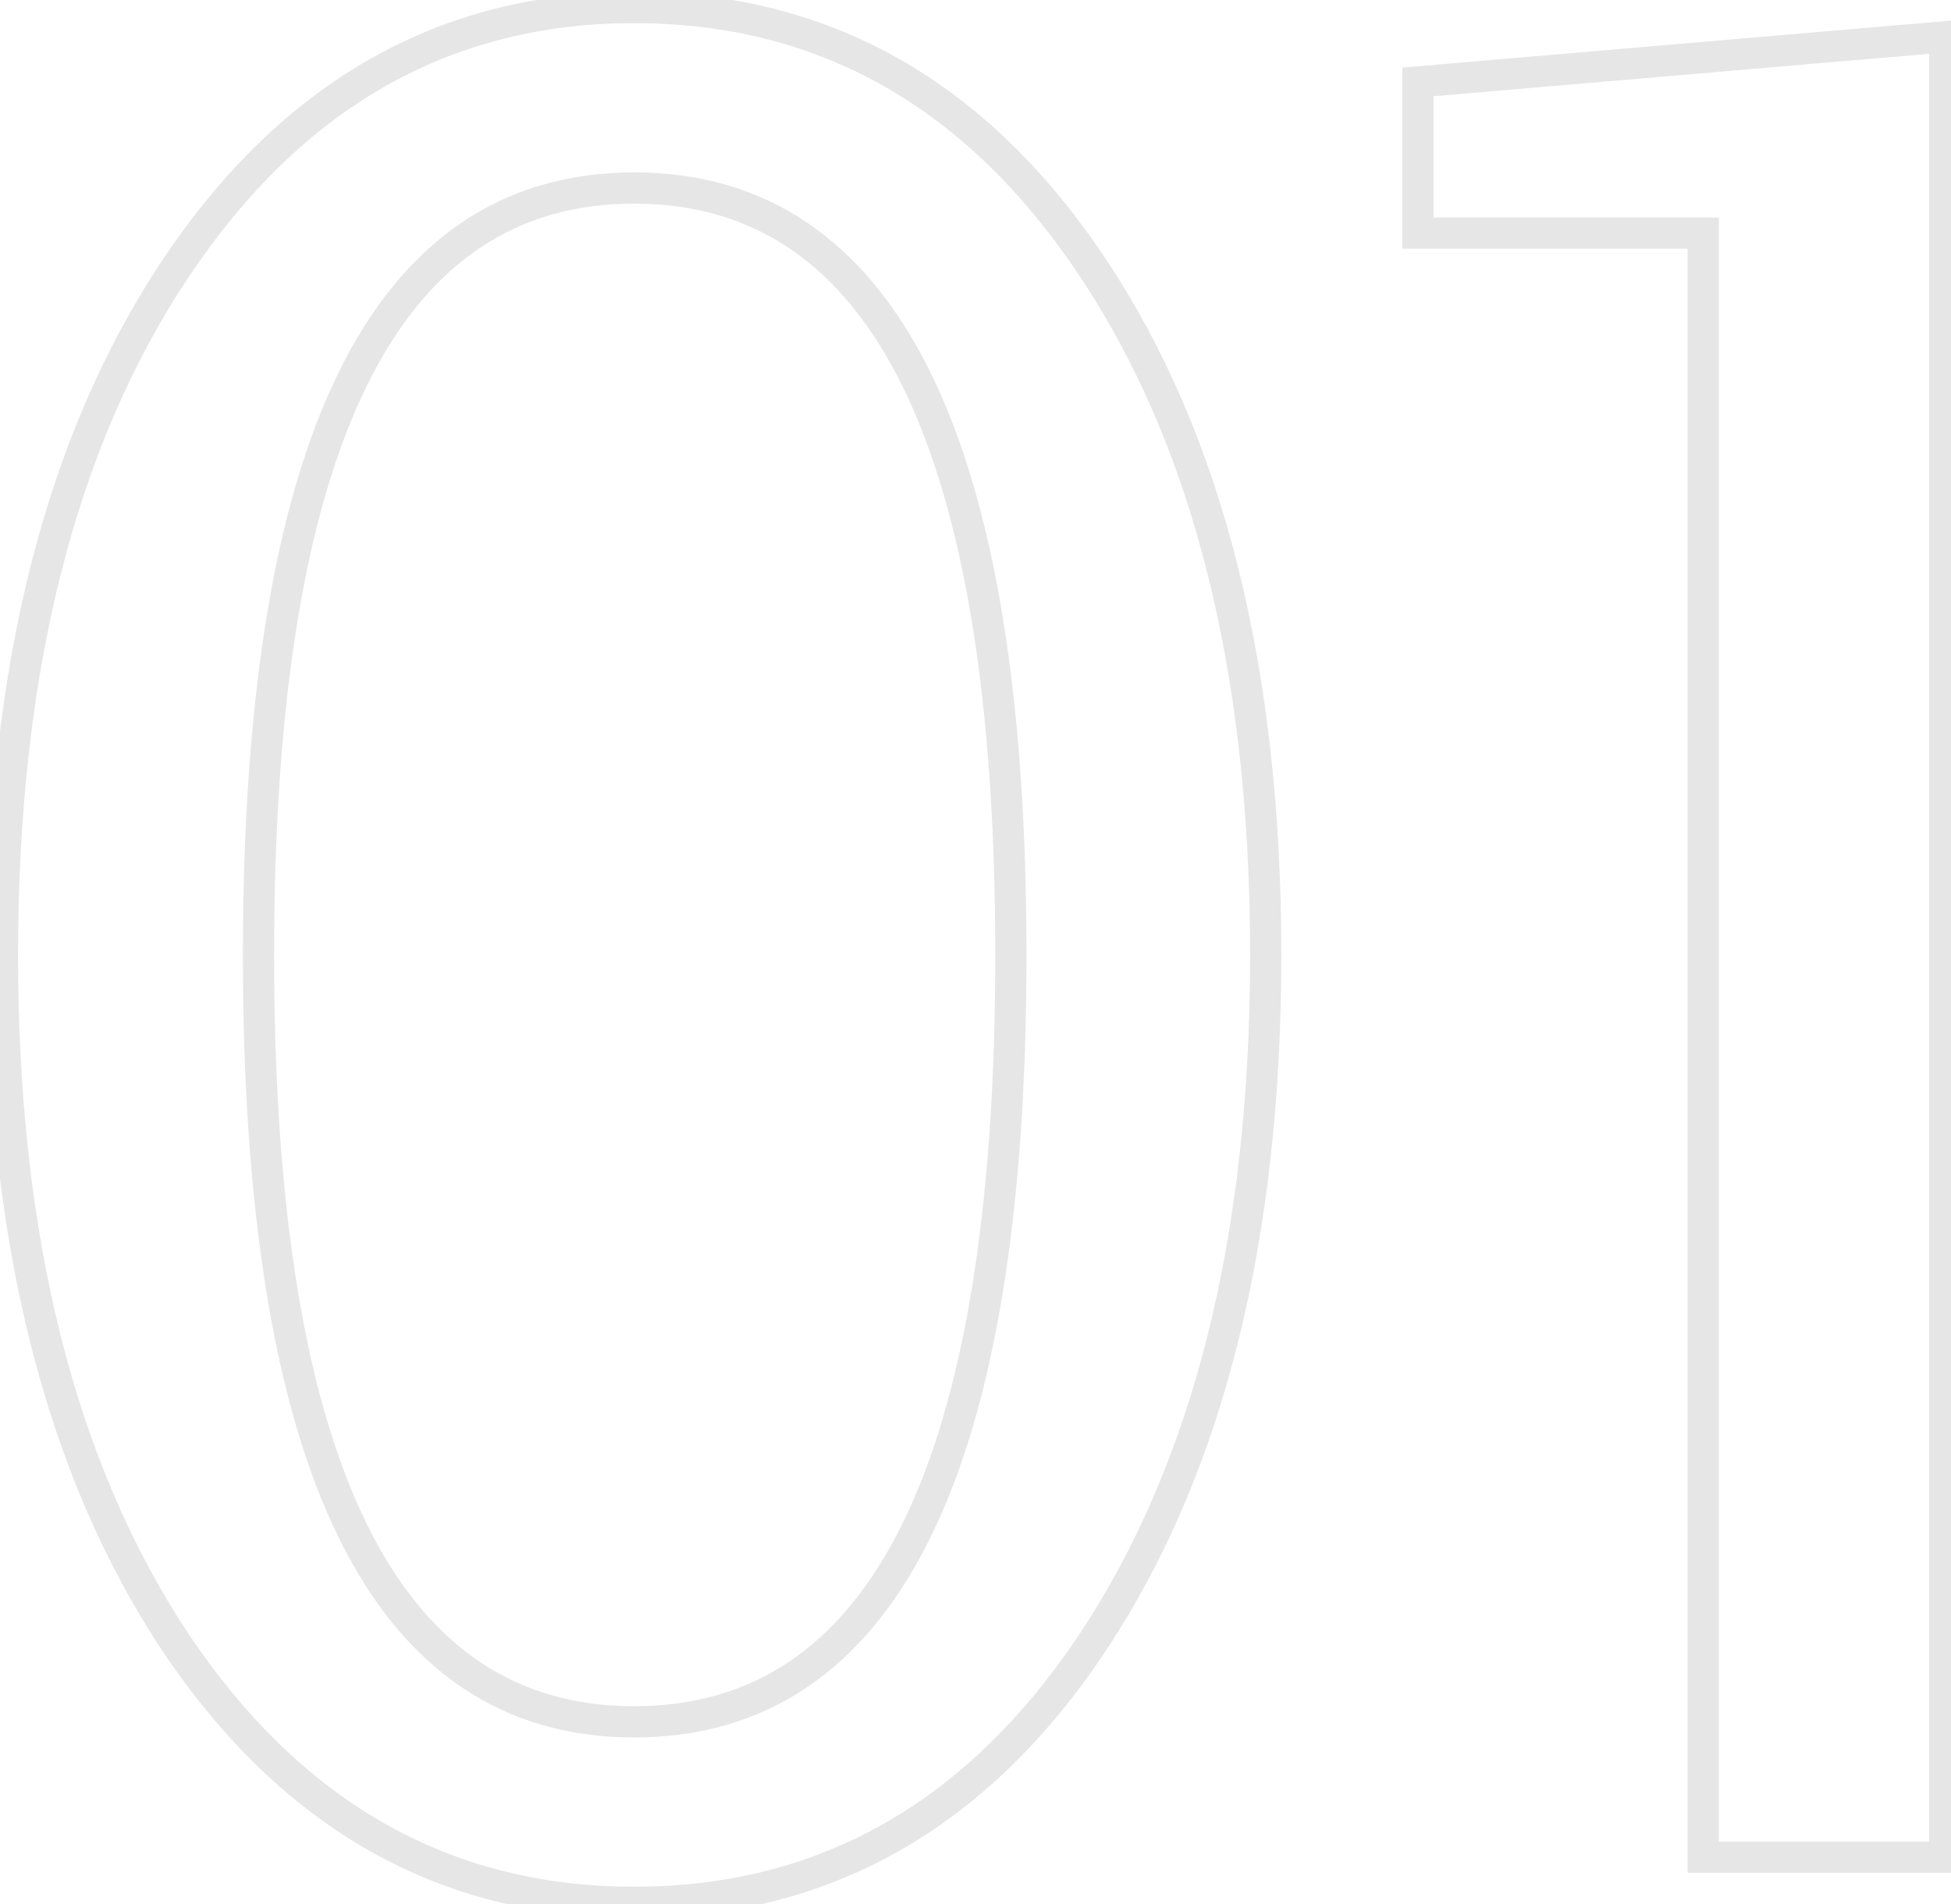 <?xml version="1.0" encoding="UTF-8"?> <svg xmlns="http://www.w3.org/2000/svg" width="125" height="122" viewBox="0 0 125 122" fill="none"> <g opacity="0.1"> <mask id="path-1-outside-1_42_2" maskUnits="userSpaceOnUse" x="-1" y="-1" width="127" height="124" fill="black"> <rect fill="white" x="-1" y="-1" width="127" height="124"></rect> <path d="M40.625 121.891C28.49 121.891 18.698 116.344 11.25 105.25C3.854 94.104 0.156 79.417 0.156 61.188C0.156 42.958 3.854 28.297 11.25 17.203C18.698 6.057 28.49 0.484 40.625 0.484C52.812 0.484 62.604 6.031 70 17.125C77.396 28.219 81.094 42.906 81.094 61.188C81.094 79.417 77.396 94.104 70 105.25C62.604 116.344 52.812 121.891 40.625 121.891ZM40.625 110.328C56.719 110.328 64.766 93.948 64.766 61.188C64.766 28.427 56.719 12.047 40.625 12.047C24.583 12.047 16.562 28.427 16.562 61.188C16.562 93.948 24.583 110.328 40.625 110.328ZM109.125 119V14.938H90.844V5.25L124.594 2.359V119H109.125Z"></path> </mask> <path d="M11.25 105.25L10.417 105.803L10.42 105.807L11.25 105.25ZM11.25 17.203L10.418 16.648L10.418 16.648L11.25 17.203ZM70 17.125L69.168 17.68L70 17.125ZM70 105.25L70.832 105.805L70.833 105.803L70 105.25ZM40.625 120.891C28.861 120.891 19.364 115.543 12.08 104.693L10.42 105.807C18.031 117.145 28.119 122.891 40.625 122.891V120.891ZM12.083 104.697C4.829 93.765 1.156 79.289 1.156 61.188H-0.844C-0.844 79.544 2.879 94.444 10.417 105.803L12.083 104.697ZM1.156 61.188C1.156 43.085 4.829 28.637 12.082 17.758L10.418 16.648C2.879 27.957 -0.844 42.831 -0.844 61.188H1.156ZM12.082 17.759C19.367 6.856 28.863 1.484 40.625 1.484V-0.516C28.116 -0.516 18.029 5.258 10.418 16.648L12.082 17.759ZM40.625 1.484C52.443 1.484 61.937 6.833 69.168 17.68L70.832 16.57C63.271 5.229 53.182 -0.516 40.625 -0.516V1.484ZM69.168 17.68C76.421 28.559 80.094 43.033 80.094 61.188H82.094C82.094 42.78 78.371 27.879 70.832 16.57L69.168 17.68ZM80.094 61.188C80.094 79.289 76.421 93.765 69.167 104.697L70.833 105.803C78.371 94.444 82.094 79.544 82.094 61.188H80.094ZM69.168 104.695C61.937 115.542 52.443 120.891 40.625 120.891V122.891C53.182 122.891 63.271 117.146 70.832 105.805L69.168 104.695ZM40.625 111.328C44.827 111.328 48.548 110.256 51.748 108.084C54.941 105.918 57.559 102.696 59.628 98.484C63.753 90.087 65.766 77.618 65.766 61.188H63.766C63.766 77.518 61.755 89.619 57.833 97.602C55.879 101.58 53.467 104.501 50.625 106.429C47.79 108.353 44.47 109.328 40.625 109.328V111.328ZM65.766 61.188C65.766 44.758 63.753 32.288 59.628 23.891C57.559 19.679 54.941 16.457 51.748 14.291C48.548 12.119 44.827 11.047 40.625 11.047V13.047C44.47 13.047 47.79 14.022 50.625 15.946C53.467 17.874 55.879 20.795 57.833 24.773C61.755 32.756 63.766 44.857 63.766 61.188H65.766ZM40.625 11.047C36.435 11.047 32.725 12.12 29.535 14.291C26.352 16.459 23.742 19.68 21.68 23.892C17.569 32.289 15.562 44.758 15.562 61.188H17.562C17.562 44.857 19.567 32.756 23.476 24.772C25.424 20.794 27.828 17.873 30.66 15.945C33.485 14.022 36.794 13.047 40.625 13.047V11.047ZM15.562 61.188C15.562 77.617 17.569 90.086 21.68 98.483C23.742 102.695 26.352 105.916 29.535 108.083C32.725 110.255 36.435 111.328 40.625 111.328V109.328C36.794 109.328 33.485 108.353 30.66 106.43C27.828 104.502 25.424 101.581 23.476 97.603C19.567 89.619 17.562 77.518 17.562 61.188H15.562ZM109.125 119H108.125V120H109.125V119ZM109.125 14.938H110.125V13.938H109.125V14.938ZM90.844 14.938H89.844V15.938H90.844V14.938ZM90.844 5.25L90.758 4.254L89.844 4.332V5.25H90.844ZM124.594 2.359H125.594V1.27L124.508 1.363L124.594 2.359ZM124.594 119V120H125.594V119H124.594ZM110.125 119V14.938H108.125V119H110.125ZM109.125 13.938H90.844V15.938H109.125V13.938ZM91.844 14.938V5.25H89.844V14.938H91.844ZM90.929 6.246L124.679 3.356L124.508 1.363L90.758 4.254L90.929 6.246ZM123.594 2.359V119H125.594V2.359H123.594ZM124.594 118H109.125V120H124.594V118Z" fill="black" mask="url(#path-1-outside-1_42_2)"></path> </g> </svg> 